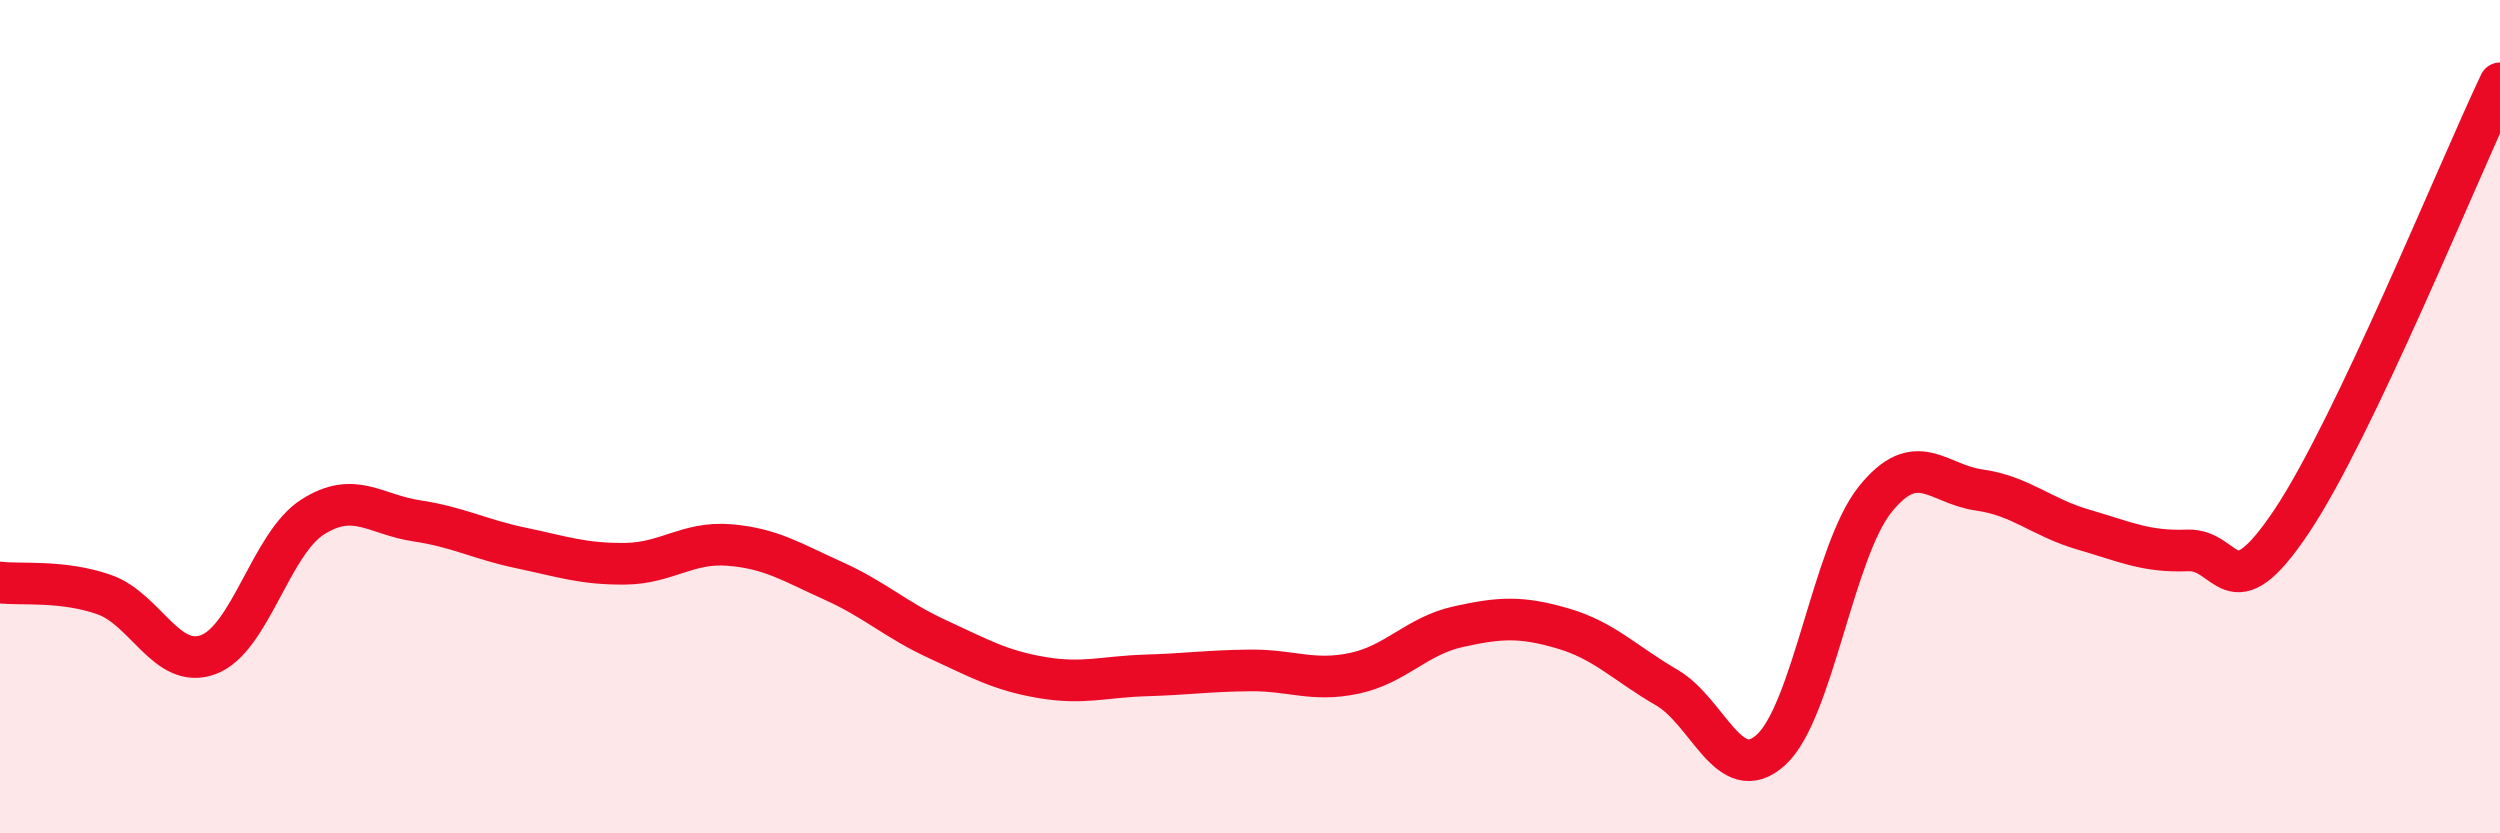 
    <svg width="60" height="20" viewBox="0 0 60 20" xmlns="http://www.w3.org/2000/svg">
      <path
        d="M 0,13.98 C 0.5,14.04 1.5,13.92 2.5,14.27 C 3.5,14.62 4,16.08 5,15.71 C 6,15.34 6.5,13.05 7.5,12.41 C 8.5,11.77 9,12.35 10,12.5 C 11,12.65 11.5,12.94 12.5,13.15 C 13.5,13.36 14,13.54 15,13.53 C 16,13.52 16.5,13 17.5,13.08 C 18.5,13.16 19,13.49 20,13.94 C 21,14.39 21.5,14.88 22.5,15.34 C 23.5,15.8 24,16.09 25,16.26 C 26,16.43 26.5,16.24 27.5,16.21 C 28.5,16.18 29,16.1 30,16.09 C 31,16.08 31.5,16.37 32.5,16.16 C 33.5,15.95 34,15.26 35,15.04 C 36,14.82 36.5,14.79 37.5,15.08 C 38.5,15.37 39,15.92 40,16.5 C 41,17.08 41.5,18.9 42.5,18 C 43.5,17.1 44,13.24 45,11.99 C 46,10.74 46.5,11.62 47.5,11.76 C 48.5,11.9 49,12.42 50,12.71 C 51,13 51.5,13.25 52.5,13.21 C 53.5,13.17 53.5,14.75 55,12.51 C 56.5,10.27 59,4.1 60,2L60 20L0 20Z"
        fill="#EB0A25"
        opacity="0.1"
        stroke-linecap="round"
        stroke-linejoin="round"
      />
      <path
        d="M 0,13.98 C 0.5,14.04 1.5,13.92 2.5,14.27 C 3.5,14.62 4,16.08 5,15.71 C 6,15.34 6.5,13.05 7.5,12.41 C 8.5,11.77 9,12.35 10,12.5 C 11,12.65 11.5,12.94 12.5,13.15 C 13.5,13.36 14,13.54 15,13.53 C 16,13.52 16.5,13 17.5,13.08 C 18.5,13.16 19,13.49 20,13.94 C 21,14.39 21.5,14.88 22.5,15.34 C 23.5,15.8 24,16.09 25,16.26 C 26,16.43 26.5,16.24 27.5,16.21 C 28.5,16.18 29,16.1 30,16.09 C 31,16.08 31.5,16.37 32.5,16.16 C 33.5,15.95 34,15.26 35,15.04 C 36,14.82 36.5,14.79 37.5,15.08 C 38.5,15.37 39,15.92 40,16.5 C 41,17.08 41.5,18.9 42.5,18 C 43.5,17.1 44,13.24 45,11.99 C 46,10.74 46.5,11.62 47.5,11.76 C 48.5,11.9 49,12.42 50,12.71 C 51,13 51.5,13.25 52.5,13.21 C 53.5,13.17 53.5,14.75 55,12.51 C 56.5,10.27 59,4.1 60,2"
        stroke="#EB0A25"
        stroke-width="1"
        fill="none"
        stroke-linecap="round"
        stroke-linejoin="round"
      />
    </svg>
  